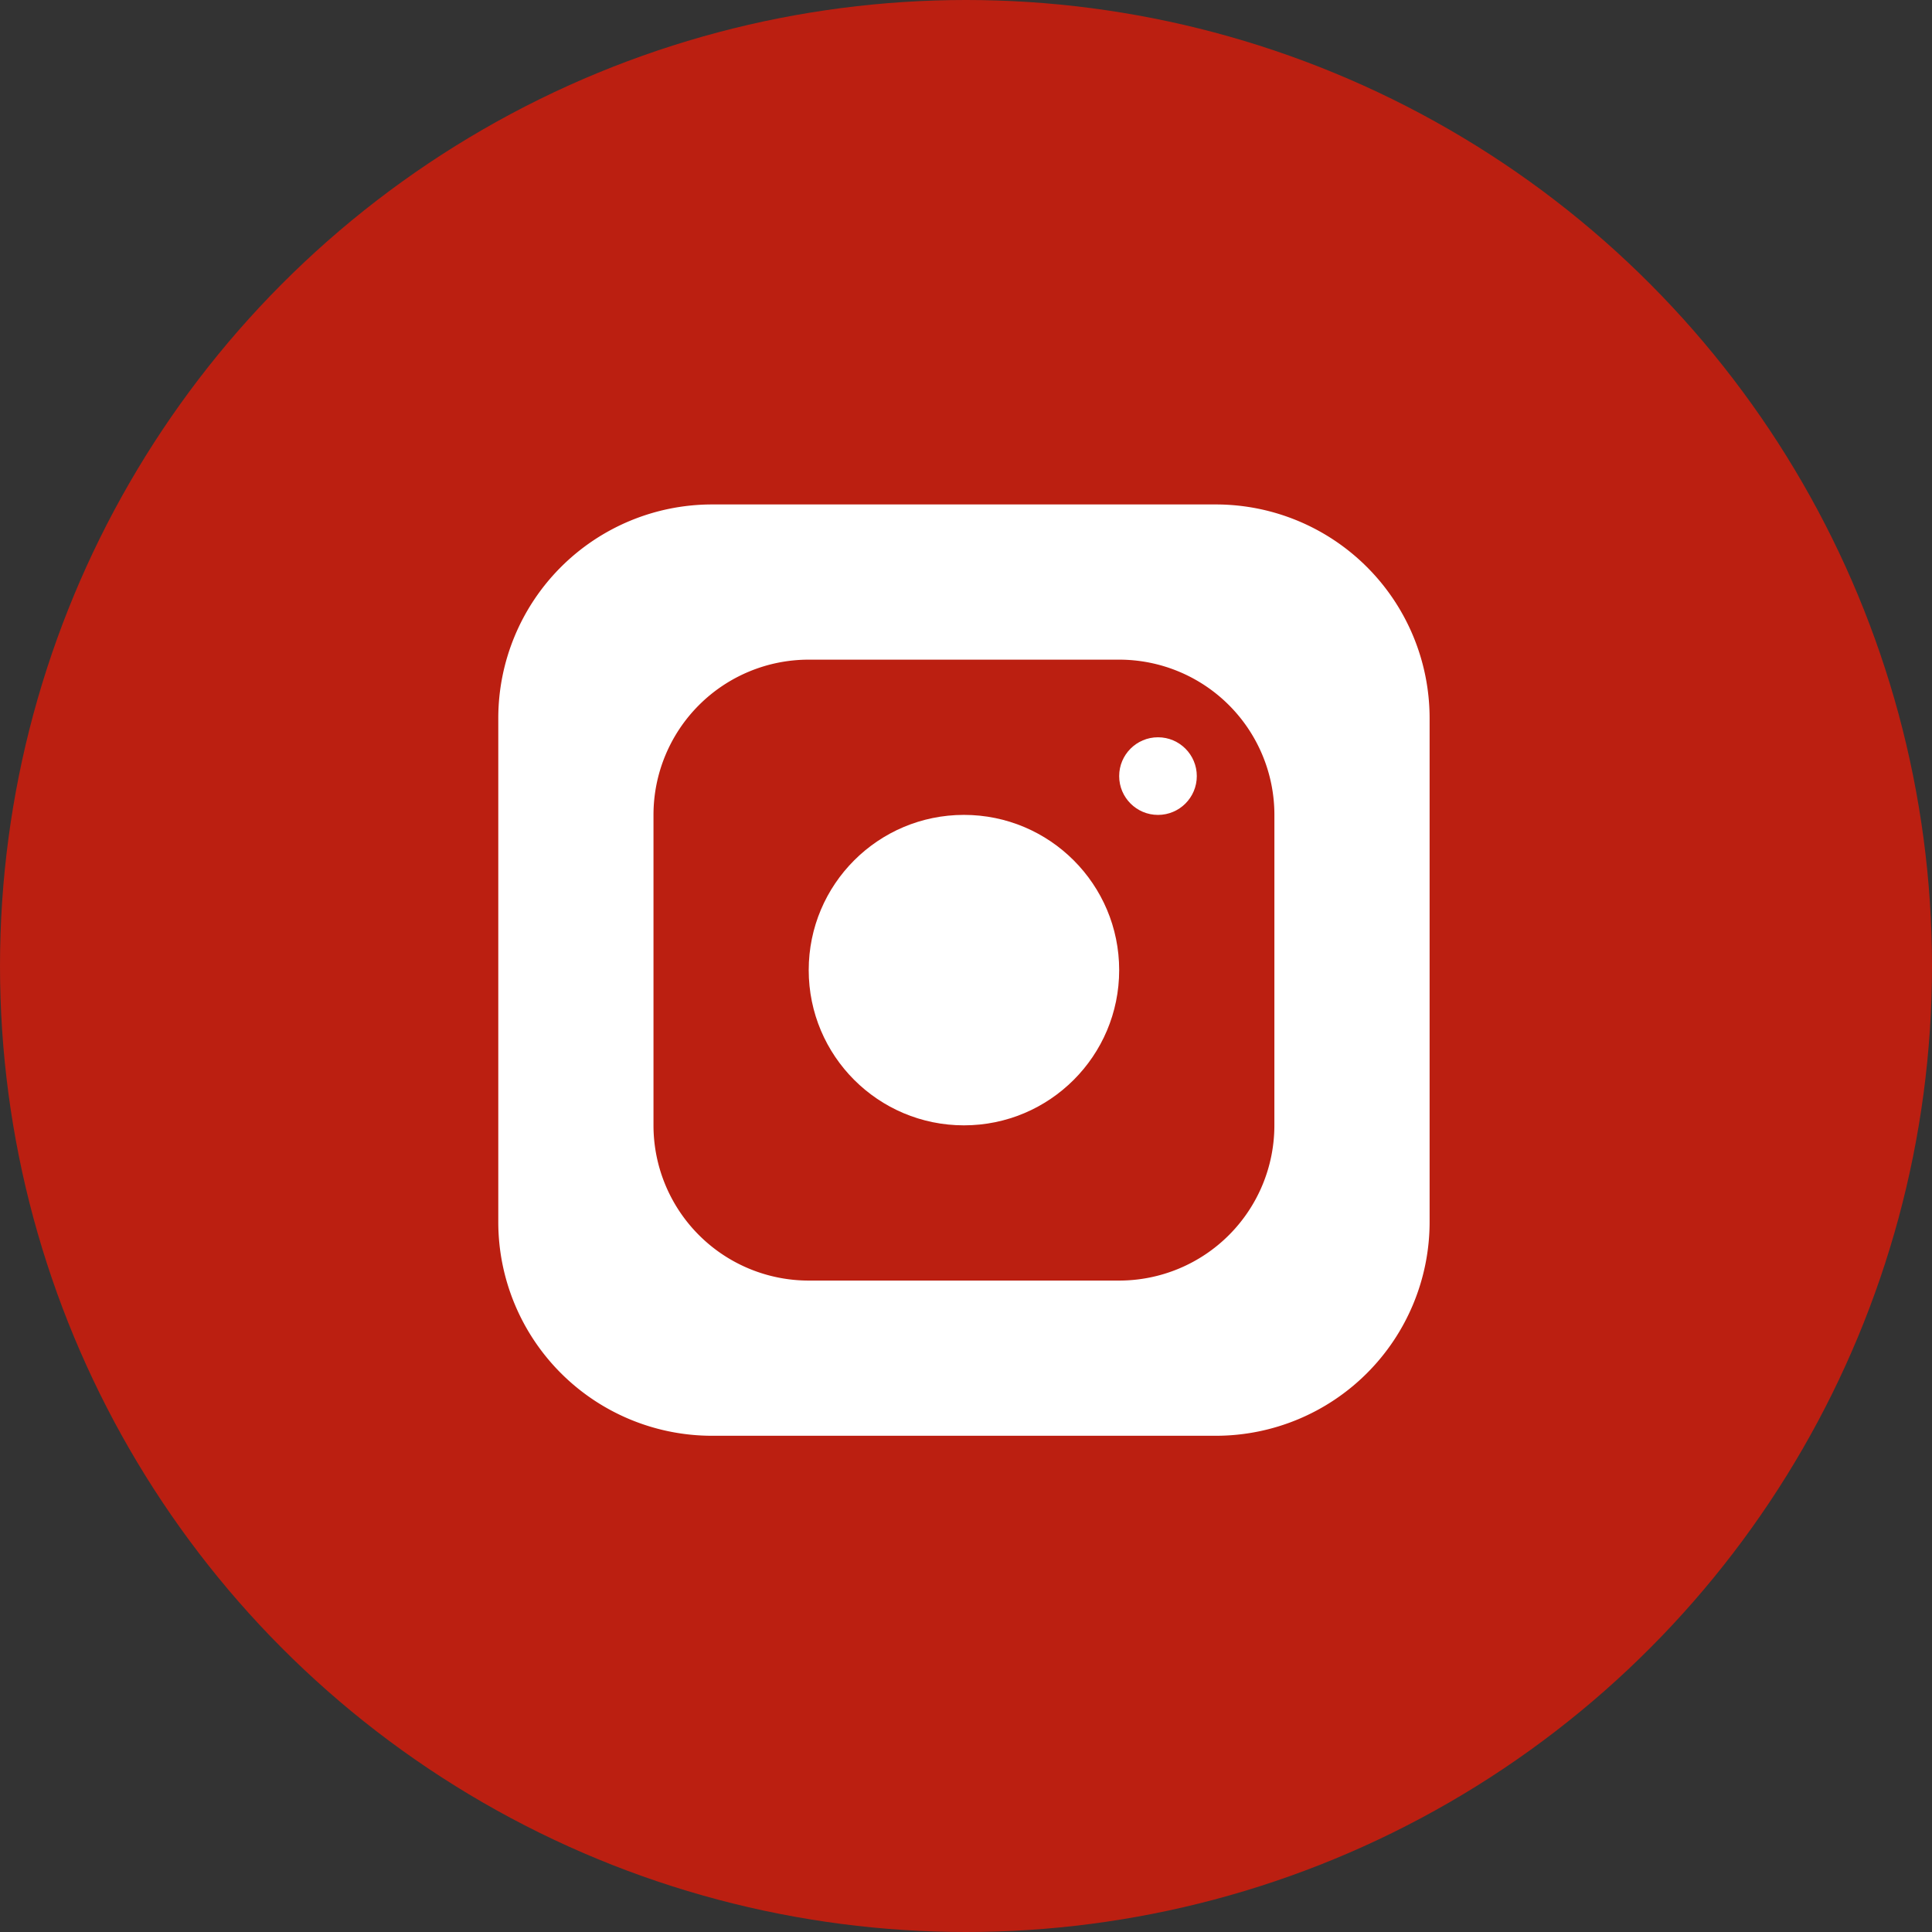 <svg xmlns="http://www.w3.org/2000/svg" width="78" height="78" viewBox="0 0 78 78">
  <rect x="0" y="0" width="78" height="78" fill="#333333" stroke="none"/>
  <g id="Gruppe_511" data-name="Gruppe 511" transform="translate(-0.25)">
    <circle id="Ellipse_71" data-name="Ellipse 71" cx="39" cy="39" r="39" transform="translate(0.25)" fill="#bb1f11"/>
    <g id="Gruppe_513" data-name="Gruppe 513" transform="translate(20.367 20.366)">
      <g id="Gruppe_512" data-name="Gruppe 512">
        <path id="Pfad_297" data-name="Pfad 297" d="M28.983,0H8.617A8.632,8.632,0,0,0,0,8.617V28.983A8.632,8.632,0,0,0,8.617,37.6H28.983A8.632,8.632,0,0,0,37.6,28.983V8.617A8.632,8.632,0,0,0,28.983,0Zm2.35,25.067a6.267,6.267,0,0,1-6.267,6.267H12.533a6.267,6.267,0,0,1-6.267-6.267V12.533a6.267,6.267,0,0,1,6.267-6.267H25.067a6.267,6.267,0,0,1,6.267,6.267Z" fill="#fff"/>
        <circle id="Ellipse_72" data-name="Ellipse 72" cx="6.267" cy="6.267" r="6.267" transform="translate(12.533 12.533)" fill="#fff"/>
        <circle id="Ellipse_73" data-name="Ellipse 73" cx="1.567" cy="1.567" r="1.567" transform="translate(25.067 9.4)" fill="#fff"/>
      </g>
    </g>
  </g>
</svg>

